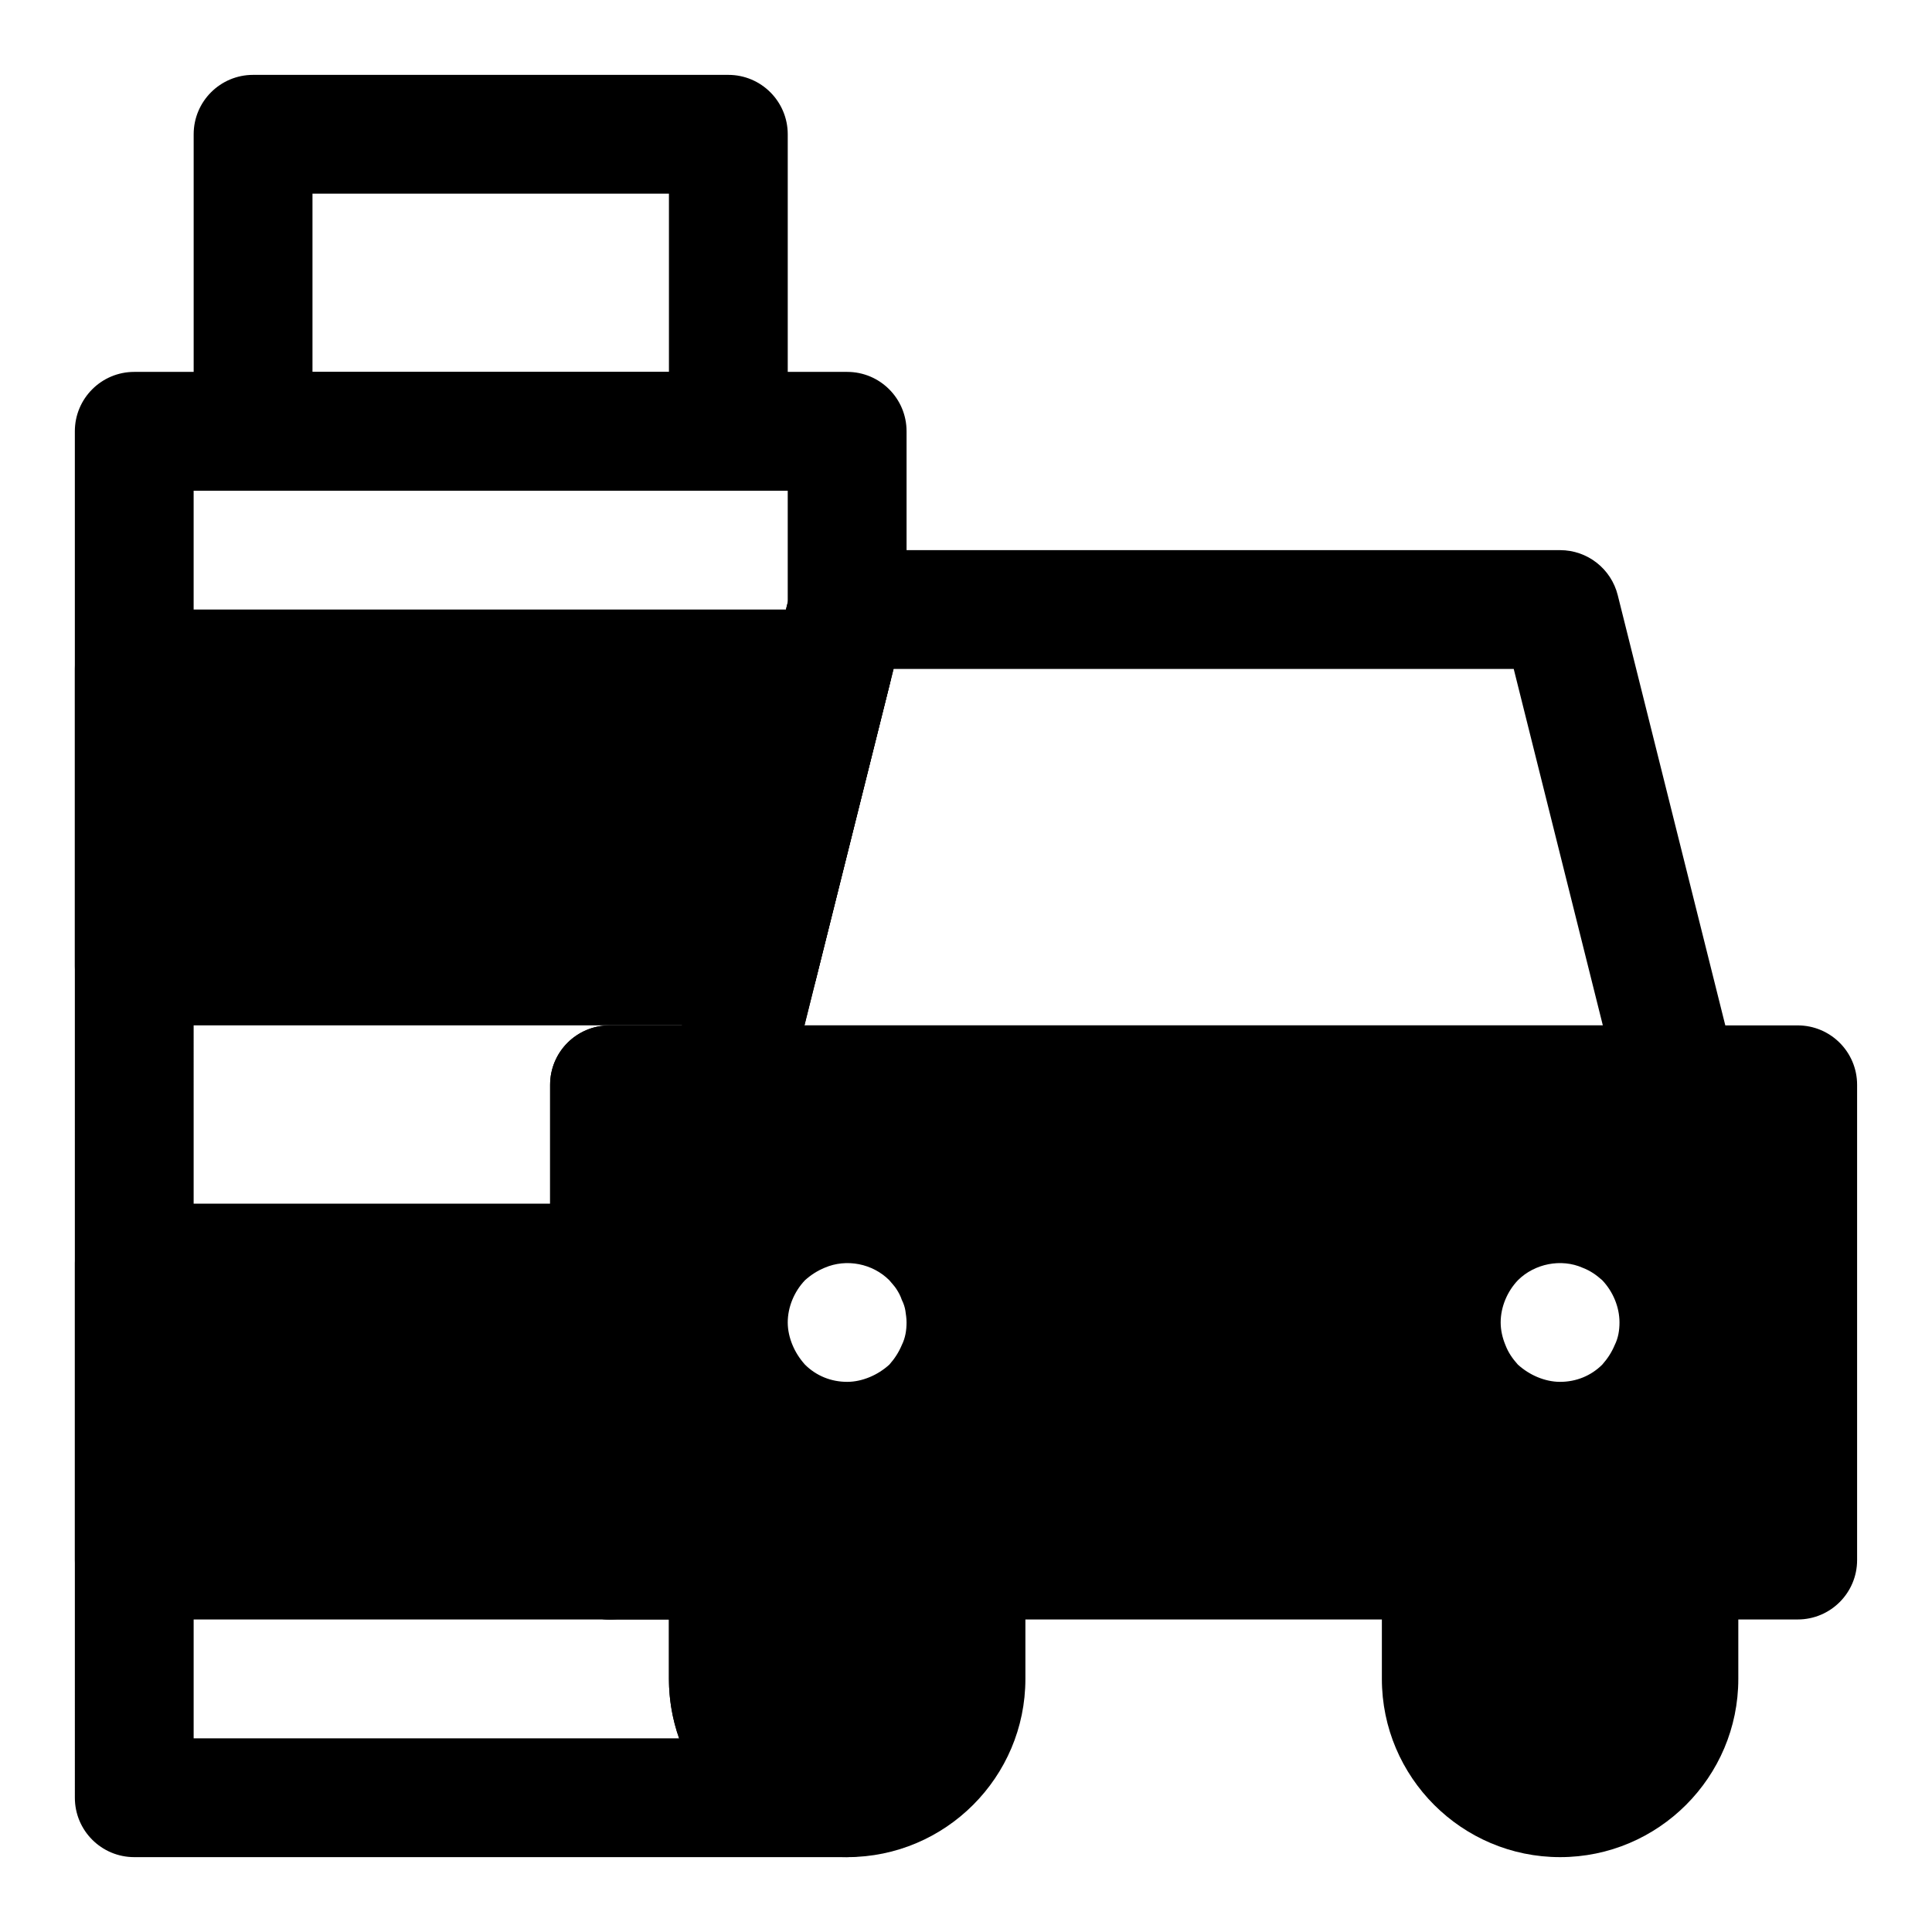 <?xml version="1.0" encoding="UTF-8"?>
<!-- Uploaded to: ICON Repo, www.iconrepo.com, Generator: ICON Repo Mixer Tools -->
<svg fill="#000000" width="800px" height="800px" version="1.1" viewBox="144 144 512 512" xmlns="http://www.w3.org/2000/svg">
 <g>
  <path d="m588.93 447.23h-251.9c-4.848 0-9.43-2.234-12.406-6.062-2.977-3.809-4.047-8.801-2.867-13.492l31.488-125.95c1.746-7.004 8.047-11.934 15.273-11.934h188.93c7.227 0 13.523 4.93 15.273 11.934l31.488 125.95c1.18 4.707 0.109 9.684-2.867 13.492-2.977 3.828-7.559 6.062-12.41 6.062zm-231.73-31.488h211.57l-23.617-94.465h-164.34z"/>
  <path d="m620.41 415.74h-314.88c-8.691 0-15.742 7.039-15.742 15.742v125.95c0 8.707 7.055 15.742 15.742 15.742h314.88c8.691 0 15.742-7.039 15.742-15.742v-125.95c0-8.703-7.055-15.742-15.746-15.742zm-237.42 84.703c-0.789 1.891-1.891 3.606-3.305 5.195-1.574 1.418-3.305 2.519-5.195 3.305-1.891 0.789-3.938 1.262-5.984 1.262-4.25 0-8.188-1.59-11.18-4.566-1.418-1.59-2.519-3.305-3.305-5.195-0.789-1.891-1.262-3.938-1.262-5.984 0-4.094 1.73-8.203 4.566-11.18 1.574-1.418 3.305-2.519 5.195-3.305 5.824-2.519 12.754-1.102 17.16 3.305 0.629 0.789 1.418 1.574 1.891 2.348 0.629 0.961 1.102 1.891 1.418 2.852 0.473 0.945 0.789 1.891 0.945 2.832 0.156 1.105 0.312 2.047 0.312 3.148 0 2.047-0.312 4.094-1.258 5.984zm188.93 0c-0.789 1.891-1.891 3.606-3.305 5.195-2.992 2.977-6.926 4.566-11.18 4.566-2.047 0-4.094-0.473-5.984-1.258-1.891-0.789-3.621-1.891-5.195-3.305-1.418-1.59-2.519-3.148-3.305-5.195-0.785-1.895-1.258-3.941-1.258-5.988 0-4.094 1.73-8.203 4.566-11.18 4.41-4.41 11.492-5.824 17.16-3.305 2.047 0.789 3.621 1.891 5.195 3.305 2.836 2.981 4.566 7.09 4.566 11.18 0 2.047-0.316 4.094-1.262 5.984z"/>
  <path d="m588.93 541.7h-62.977c-8.691 0-15.742 7.039-15.742 15.742v31.488c0 26.039 21.191 47.23 47.23 47.23s47.23-21.191 47.23-47.23v-31.488c0.004-8.703-7.051-15.742-15.742-15.742z"/>
  <path d="m400 541.7h-62.977c-8.691 0-15.742 7.039-15.742 15.742v31.488c0 26.039 21.191 47.23 47.23 47.23 26.039 0 47.23-21.191 47.23-47.23v-31.488c0-8.703-7.055-15.742-15.742-15.742z"/>
  <path d="m368.51 636.16h-188.93c-8.691 0-15.742-7.039-15.742-15.742l-0.004-362.12c0-8.707 7.055-15.742 15.742-15.742h188.93c8.691 0 15.742 7.039 15.742 15.742v47.23c0 1.289-0.156 2.566-0.473 3.809l-31.488 125.95c-1.742 7.027-8.039 11.938-15.266 11.938h-15.742v94.465h15.742c8.691 0 15.742 7.039 15.742 15.742v31.488c0 8.691 7.07 15.742 15.742 15.742 8.691 0 15.742 7.039 15.742 15.742 0.004 8.711-7.051 15.75-15.738 15.75zm-173.19-31.488h128.64c-1.73-4.914-2.691-10.219-2.691-15.746v-15.742h-15.742c-8.691 0-15.742-7.039-15.742-15.742v-125.95c0-8.707 7.055-15.742 15.742-15.742h19.191l28.039-112.15v-29.551h-157.44z"/>
  <path d="m337.02 274.05h-125.95c-8.691 0-15.746-7.039-15.746-15.746v-78.719c0-8.707 7.055-15.742 15.742-15.742h125.95c8.691 0 15.742 7.039 15.742 15.742v78.719c0.004 8.707-7.047 15.746-15.738 15.746zm-110.21-31.488h94.465v-47.234h-94.465z"/>
  <path d="m376.98 311.59c-2.977-3.824-7.559-6.059-12.406-6.059h-184.99c-8.691 0-15.742 7.039-15.742 15.742v78.719c0 8.707 7.055 15.742 15.742 15.742h165.31c7.227 0 13.523-4.93 15.273-11.934l19.68-78.719c1.18-4.703 0.125-9.68-2.867-13.492z"/>
  <path d="m305.54 462.98h-125.95c-8.691 0-15.742 7.039-15.742 15.742v78.719c0 8.707 7.055 15.742 15.742 15.742h125.95c8.691 0 15.742-7.039 15.742-15.742v-78.719c0-8.707-7.051-15.742-15.742-15.742z"/>
 </g>
</svg>